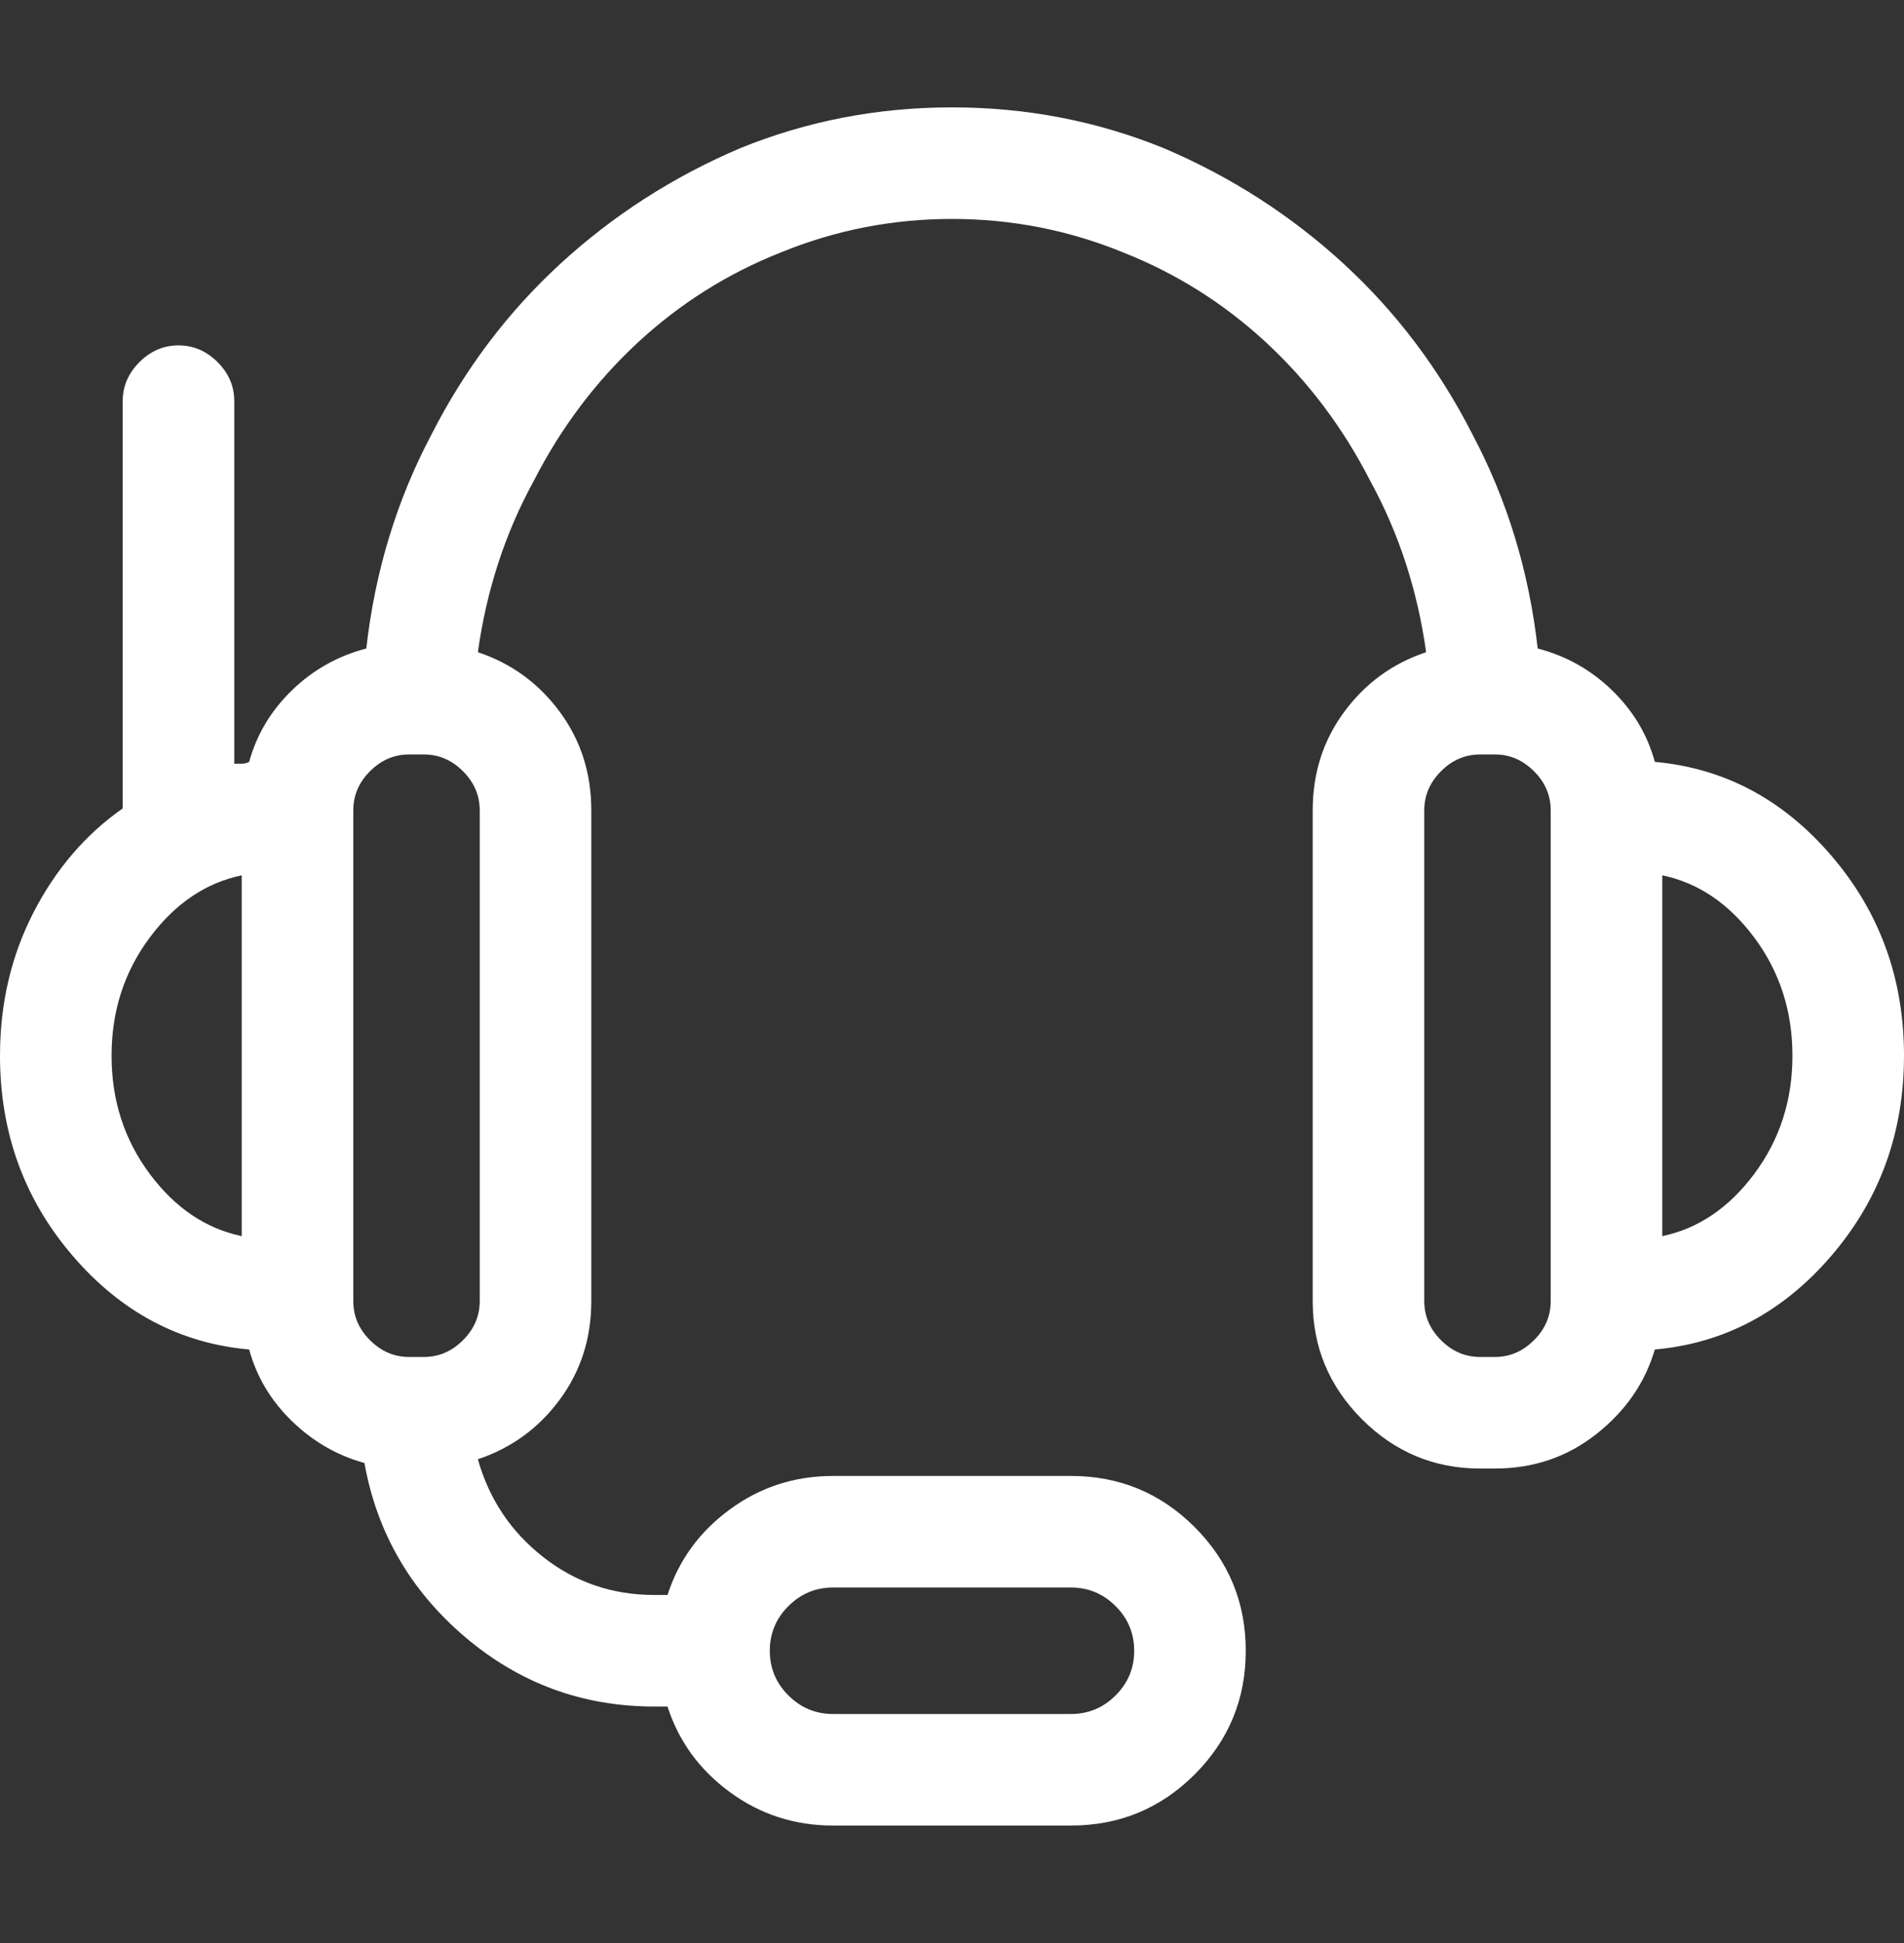 <svg xmlns="http://www.w3.org/2000/svg" fill="none" viewBox="0 0 49 50" height="50" width="49">
<rect x="0" y="0" width="49" height="50" fill="#333333" stroke="none"/>
<path fill="white" d="M49 27.167C49 25.189 48.378 23.474 47.134 22.023C45.89 20.572 44.374 19.766 42.588 19.606C42.397 18.905 42.03 18.291 41.487 17.764C40.945 17.238 40.307 16.879 39.573 16.688C39.35 14.71 38.792 12.875 37.898 11.185C37.037 9.494 35.928 8.026 34.573 6.782C33.217 5.538 31.678 4.549 29.955 3.815C28.232 3.114 26.414 2.763 24.5 2.763C22.586 2.763 20.768 3.114 19.045 3.815C17.322 4.549 15.783 5.538 14.427 6.782C13.072 8.026 11.963 9.494 11.102 11.185C10.208 12.875 9.65 14.71 9.427 16.688C8.693 16.879 8.055 17.238 7.513 17.764C6.97 18.291 6.604 18.905 6.412 19.606C6.348 19.638 6.285 19.654 6.221 19.654C6.157 19.654 6.093 19.654 6.029 19.654V10.323C6.029 9.94 5.886 9.605 5.599 9.318C5.312 9.031 4.977 8.888 4.594 8.888C4.211 8.888 3.876 9.031 3.589 9.318C3.302 9.605 3.158 9.94 3.158 10.323V20.803C2.201 21.473 1.436 22.366 0.861 23.482C0.287 24.599 0 25.827 0 27.167C0 29.145 0.622 30.86 1.866 32.311C3.11 33.763 4.626 34.568 6.412 34.727C6.604 35.429 6.97 36.044 7.513 36.57C8.055 37.096 8.677 37.455 9.379 37.647C9.698 39.433 10.559 40.924 11.963 42.121C13.367 43.317 14.993 43.915 16.844 43.915H17.179C17.466 44.808 18 45.542 18.782 46.116C19.563 46.69 20.449 46.977 21.438 46.977H27.562C28.807 46.977 29.867 46.539 30.745 45.662C31.622 44.784 32.06 43.724 32.06 42.48C32.06 41.235 31.622 40.175 30.745 39.297C29.867 38.42 28.807 37.981 27.562 37.981H21.438C20.449 37.981 19.563 38.269 18.782 38.843C18 39.417 17.466 40.151 17.179 41.044H16.844C15.759 41.044 14.802 40.717 13.973 40.063C13.143 39.409 12.585 38.572 12.298 37.551C13.159 37.264 13.861 36.753 14.403 36.02C14.946 35.286 15.217 34.44 15.217 33.483V20.851C15.217 19.894 14.946 19.048 14.403 18.314C13.861 17.581 13.159 17.07 12.298 16.783C12.521 15.188 13 13.721 13.733 12.381C14.435 11.009 15.329 9.821 16.413 8.816C17.498 7.811 18.726 7.037 20.098 6.495C21.501 5.921 22.969 5.634 24.5 5.634C26.031 5.634 27.499 5.921 28.902 6.495C30.274 7.037 31.502 7.811 32.587 8.816C33.672 9.821 34.565 11.009 35.267 12.381C36 13.721 36.479 15.188 36.702 16.783C35.841 17.07 35.139 17.581 34.597 18.314C34.054 19.048 33.783 19.894 33.783 20.851V33.483C33.783 34.664 34.206 35.677 35.051 36.522C35.897 37.367 36.91 37.79 38.09 37.79H38.473C39.462 37.79 40.331 37.495 41.081 36.905C41.83 36.315 42.333 35.589 42.588 34.727C44.374 34.568 45.89 33.763 47.134 32.311C48.378 30.86 49 29.145 49 27.167ZM21.438 40.852H27.562C28.009 40.852 28.392 41.012 28.711 41.331C29.03 41.65 29.189 42.033 29.189 42.48C29.189 42.926 29.03 43.309 28.711 43.628C28.392 43.947 28.009 44.106 27.562 44.106H21.438C20.991 44.106 20.608 43.947 20.289 43.628C19.97 43.309 19.811 42.926 19.811 42.48C19.811 42.033 19.97 41.65 20.289 41.331C20.608 41.012 20.991 40.852 21.438 40.852ZM2.871 27.167C2.871 26.019 3.198 25.006 3.852 24.128C4.506 23.251 5.296 22.717 6.221 22.525V31.809C5.296 31.617 4.506 31.083 3.852 30.206C3.198 29.328 2.871 28.315 2.871 27.167ZM12.346 33.483C12.346 33.866 12.202 34.201 11.915 34.488C11.628 34.775 11.293 34.919 10.91 34.919H10.527C10.145 34.919 9.81 34.775 9.522 34.488C9.235 34.201 9.092 33.866 9.092 33.483C9.092 31.186 9.092 29.041 9.092 27.047C9.092 25.053 9.092 22.988 9.092 20.851C9.092 20.468 9.235 20.133 9.522 19.846C9.81 19.559 10.145 19.415 10.527 19.415H10.91C11.293 19.415 11.628 19.559 11.915 19.846C12.202 20.133 12.346 20.468 12.346 20.851V33.483ZM39.908 33.483C39.908 33.866 39.765 34.201 39.477 34.488C39.19 34.775 38.855 34.919 38.473 34.919H38.09C37.707 34.919 37.372 34.775 37.085 34.488C36.798 34.201 36.654 33.866 36.654 33.483V20.851C36.654 20.468 36.798 20.133 37.085 19.846C37.372 19.559 37.707 19.415 38.09 19.415H38.473C38.855 19.415 39.19 19.559 39.477 19.846C39.765 20.133 39.908 20.468 39.908 20.851V33.483ZM42.779 31.809V22.525C43.704 22.717 44.494 23.251 45.148 24.128C45.802 25.006 46.129 26.019 46.129 27.167C46.129 28.315 45.802 29.328 45.148 30.206C44.494 31.083 43.704 31.617 42.779 31.809Z"></path>
</svg>
